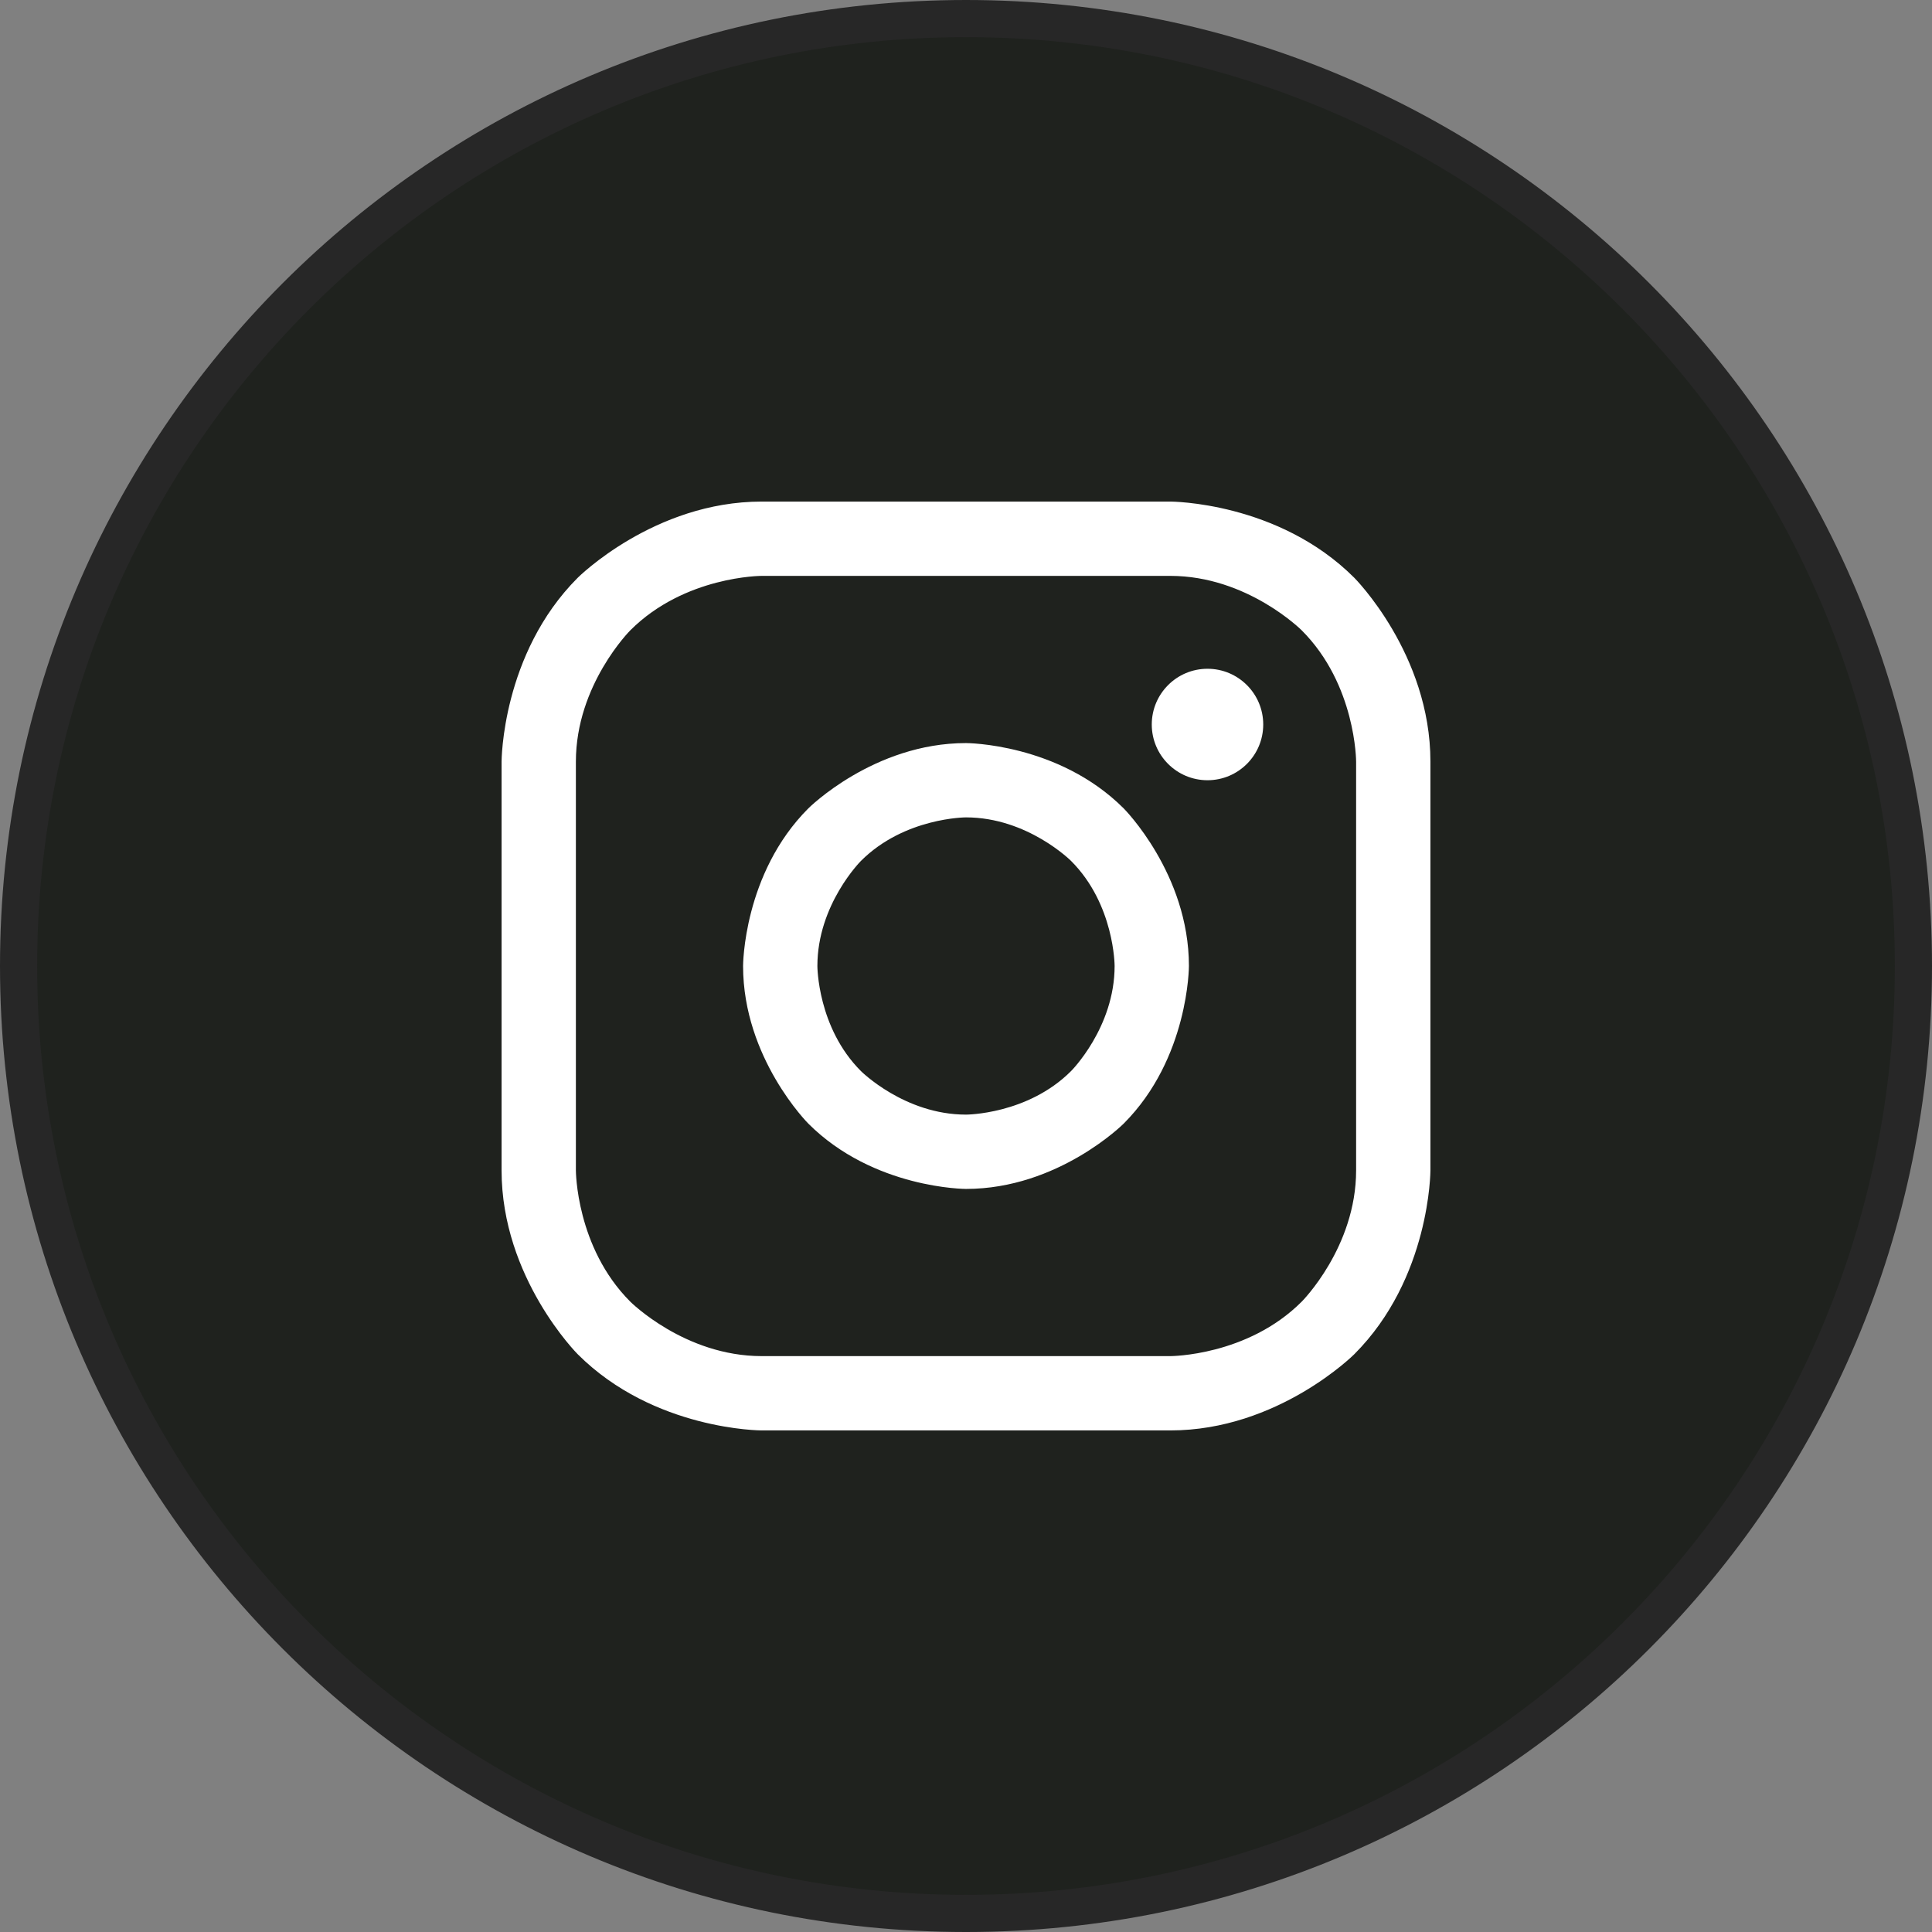<svg width="52" height="52" viewBox="0 0 52 52" fill="none" xmlns="http://www.w3.org/2000/svg">
<rect x="0" y="0" width="52" height="52" fill="#808080" stroke="none"/>
<path d="M26 0.5C40.083 0.5 51.5 11.917 51.5 26C51.5 40.083 40.083 51.5 26 51.5C11.917 51.5 0.5 40.083 0.5 26C0.5 11.917 11.917 0.5 26 0.5Z" fill="#1F221E"/>
<path d="M26 0.5C40.083 0.5 51.5 11.917 51.5 26C51.5 40.083 40.083 51.5 26 51.5C11.917 51.5 0.5 40.083 0.5 26C0.5 11.917 11.917 0.5 26 0.5Z" stroke="#272727"/>
<path fill-rule="evenodd" clip-rule="evenodd" d="M26 20C26 20 28.485 20 30.243 21.757C30.243 21.757 32 23.515 32 26C32 26 32 28.485 30.243 30.243C30.243 30.243 28.485 32 26 32C26 32 23.515 32 21.757 30.243C21.757 30.243 20 28.485 20 26C20 26 20 23.515 21.757 21.757C21.757 21.757 23.515 20 26 20ZM26 22C26 22 24.343 22 23.172 23.172C23.172 23.172 22 24.343 22 26C22 26 22 27.657 23.172 28.828C23.172 28.828 24.343 30 26 30C26 30 27.657 30 28.828 28.828C28.828 28.828 30 27.657 30 26C30 26 30 24.343 28.828 23.172C28.828 23.172 27.657 22 26 22Z" fill="white"/>
<path fill-rule="evenodd" clip-rule="evenodd" d="M13.5 20.5C13.5 20.5 13.5 17.601 15.55 15.55C15.55 15.55 17.601 13.5 20.5 13.5H31.5C31.5 13.5 34.4 13.5 36.45 15.55C36.45 15.55 38.5 17.601 38.5 20.5V31.5C38.5 31.5 38.5 34.4 36.45 36.45C36.45 36.45 34.4 38.5 31.5 38.5H20.5C20.5 38.5 17.601 38.5 15.55 36.45C15.55 36.45 13.5 34.4 13.5 31.5V20.5ZM15.5 20.5L15.5 31.5C15.5 31.5 15.5 33.571 16.965 35.035C16.965 35.035 18.429 36.5 20.5 36.5H31.5C31.5 36.5 33.571 36.5 35.035 35.035C35.035 35.035 36.5 33.571 36.5 31.5V20.5C36.5 20.5 36.5 18.429 35.035 16.965C35.035 16.965 33.571 15.5 31.5 15.5L20.5 15.5C20.5 15.5 18.429 15.5 16.965 16.965C16.965 16.965 15.5 18.429 15.5 20.5Z" fill="white"/>
<path d="M34 19.5C34 20.328 33.328 21 32.5 21C31.672 21 31 20.328 31 19.5C31 18.672 31.672 18 32.5 18C33.328 18 34 18.672 34 19.5Z" fill="white"/>
</svg>
